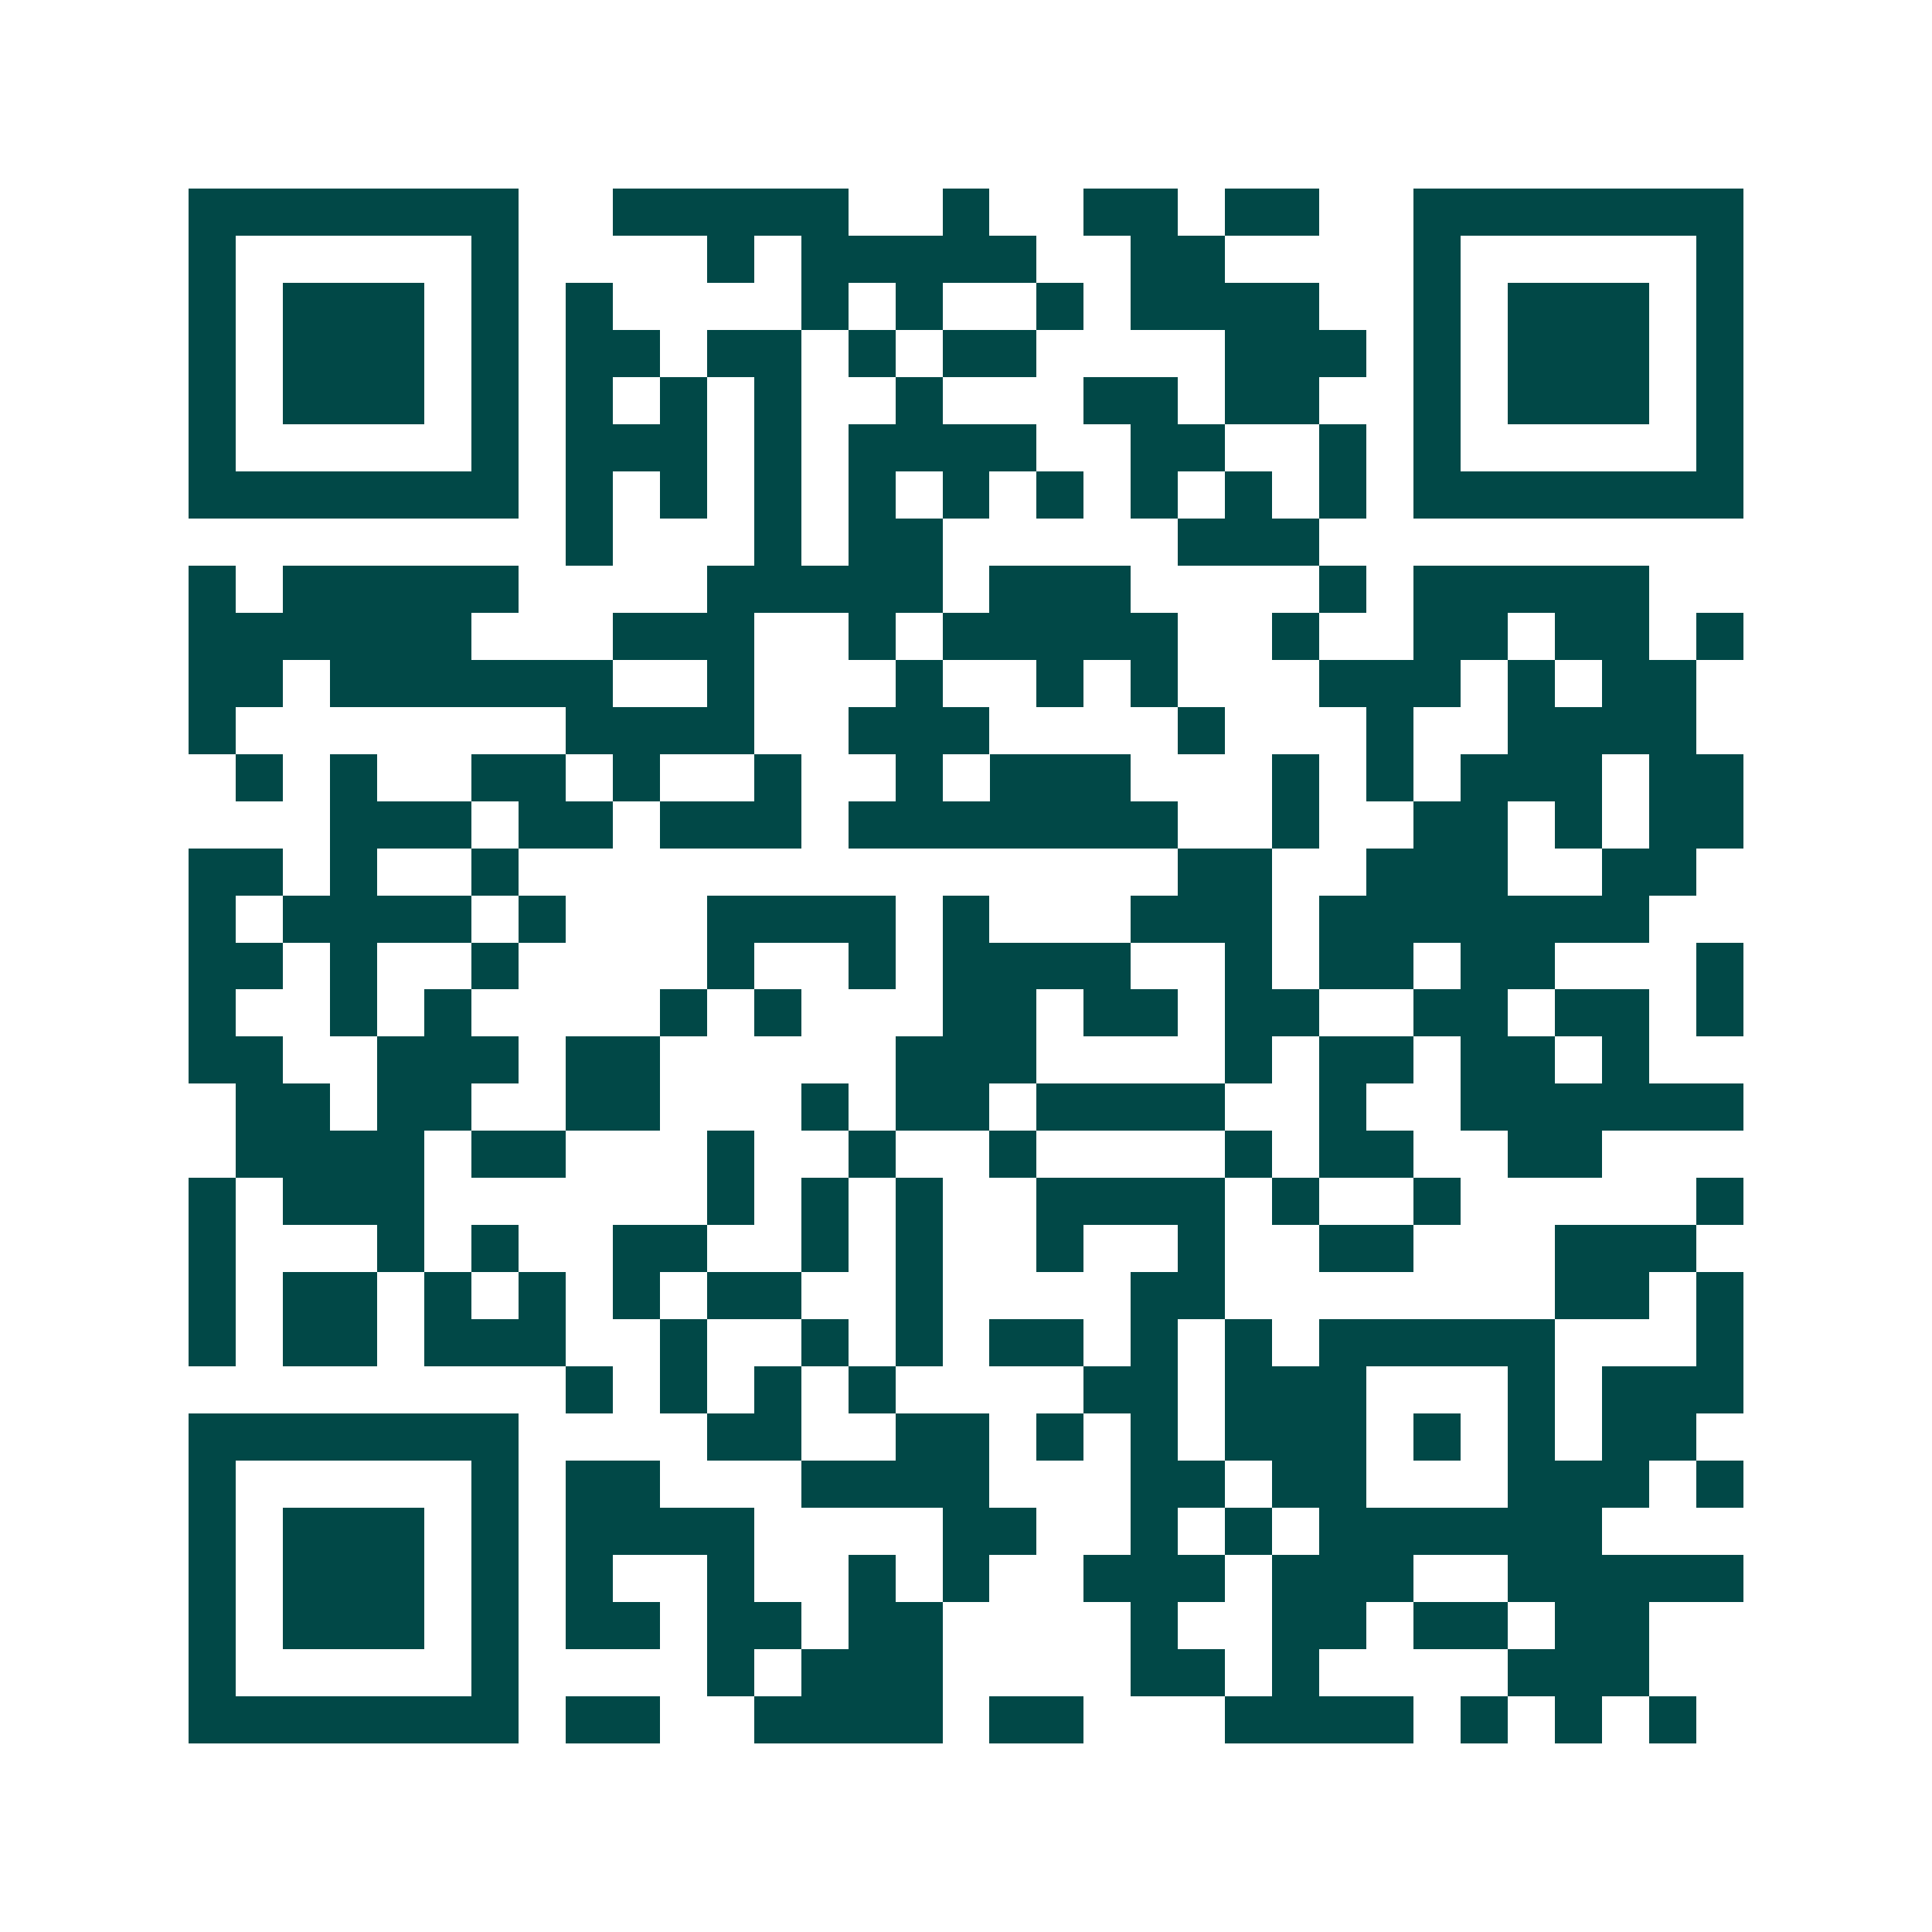 <svg xmlns="http://www.w3.org/2000/svg" width="200" height="200" viewBox="0 0 41 41" shape-rendering="crispEdges"><path fill="#ffffff" d="M0 0h41v41H0z"/><path stroke="#014847" d="M4 4.5h7m2 0h5m2 0h1m2 0h2m1 0h2m2 0h7M4 5.5h1m5 0h1m4 0h1m1 0h5m2 0h2m4 0h1m5 0h1M4 6.5h1m1 0h3m1 0h1m1 0h1m4 0h1m1 0h1m2 0h1m1 0h4m2 0h1m1 0h3m1 0h1M4 7.5h1m1 0h3m1 0h1m1 0h2m1 0h2m1 0h1m1 0h2m4 0h3m1 0h1m1 0h3m1 0h1M4 8.5h1m1 0h3m1 0h1m1 0h1m1 0h1m1 0h1m2 0h1m3 0h2m1 0h2m2 0h1m1 0h3m1 0h1M4 9.5h1m5 0h1m1 0h3m1 0h1m1 0h4m2 0h2m2 0h1m1 0h1m5 0h1M4 10.5h7m1 0h1m1 0h1m1 0h1m1 0h1m1 0h1m1 0h1m1 0h1m1 0h1m1 0h1m1 0h7M12 11.5h1m3 0h1m1 0h2m5 0h3M4 12.5h1m1 0h5m4 0h5m1 0h3m4 0h1m1 0h5M4 13.5h6m3 0h3m2 0h1m1 0h5m2 0h1m2 0h2m1 0h2m1 0h1M4 14.5h2m1 0h6m2 0h1m3 0h1m2 0h1m1 0h1m3 0h3m1 0h1m1 0h2M4 15.5h1m7 0h4m2 0h3m4 0h1m3 0h1m2 0h4M5 16.5h1m1 0h1m2 0h2m1 0h1m2 0h1m2 0h1m1 0h3m3 0h1m1 0h1m1 0h3m1 0h2M7 17.5h3m1 0h2m1 0h3m1 0h7m2 0h1m2 0h2m1 0h1m1 0h2M4 18.5h2m1 0h1m2 0h1m14 0h2m2 0h3m2 0h2M4 19.5h1m1 0h4m1 0h1m3 0h4m1 0h1m3 0h3m1 0h7M4 20.5h2m1 0h1m2 0h1m4 0h1m2 0h1m1 0h4m2 0h1m1 0h2m1 0h2m3 0h1M4 21.5h1m2 0h1m1 0h1m4 0h1m1 0h1m3 0h2m1 0h2m1 0h2m2 0h2m1 0h2m1 0h1M4 22.5h2m2 0h3m1 0h2m5 0h3m4 0h1m1 0h2m1 0h2m1 0h1M5 23.5h2m1 0h2m2 0h2m3 0h1m1 0h2m1 0h4m2 0h1m2 0h6M5 24.5h4m1 0h2m3 0h1m2 0h1m2 0h1m4 0h1m1 0h2m2 0h2M4 25.5h1m1 0h3m6 0h1m1 0h1m1 0h1m2 0h4m1 0h1m2 0h1m5 0h1M4 26.5h1m3 0h1m1 0h1m2 0h2m2 0h1m1 0h1m2 0h1m2 0h1m2 0h2m3 0h3M4 27.5h1m1 0h2m1 0h1m1 0h1m1 0h1m1 0h2m2 0h1m4 0h2m7 0h2m1 0h1M4 28.5h1m1 0h2m1 0h3m2 0h1m2 0h1m1 0h1m1 0h2m1 0h1m1 0h1m1 0h5m3 0h1M12 29.5h1m1 0h1m1 0h1m1 0h1m4 0h2m1 0h3m3 0h1m1 0h3M4 30.5h7m4 0h2m2 0h2m1 0h1m1 0h1m1 0h3m1 0h1m1 0h1m1 0h2M4 31.5h1m5 0h1m1 0h2m3 0h4m3 0h2m1 0h2m3 0h3m1 0h1M4 32.5h1m1 0h3m1 0h1m1 0h4m4 0h2m2 0h1m1 0h1m1 0h6M4 33.5h1m1 0h3m1 0h1m1 0h1m2 0h1m2 0h1m1 0h1m2 0h3m1 0h3m2 0h5M4 34.5h1m1 0h3m1 0h1m1 0h2m1 0h2m1 0h2m4 0h1m2 0h2m1 0h2m1 0h2M4 35.5h1m5 0h1m4 0h1m1 0h3m4 0h2m1 0h1m4 0h3M4 36.5h7m1 0h2m2 0h4m1 0h2m3 0h4m1 0h1m1 0h1m1 0h1"/></svg>
